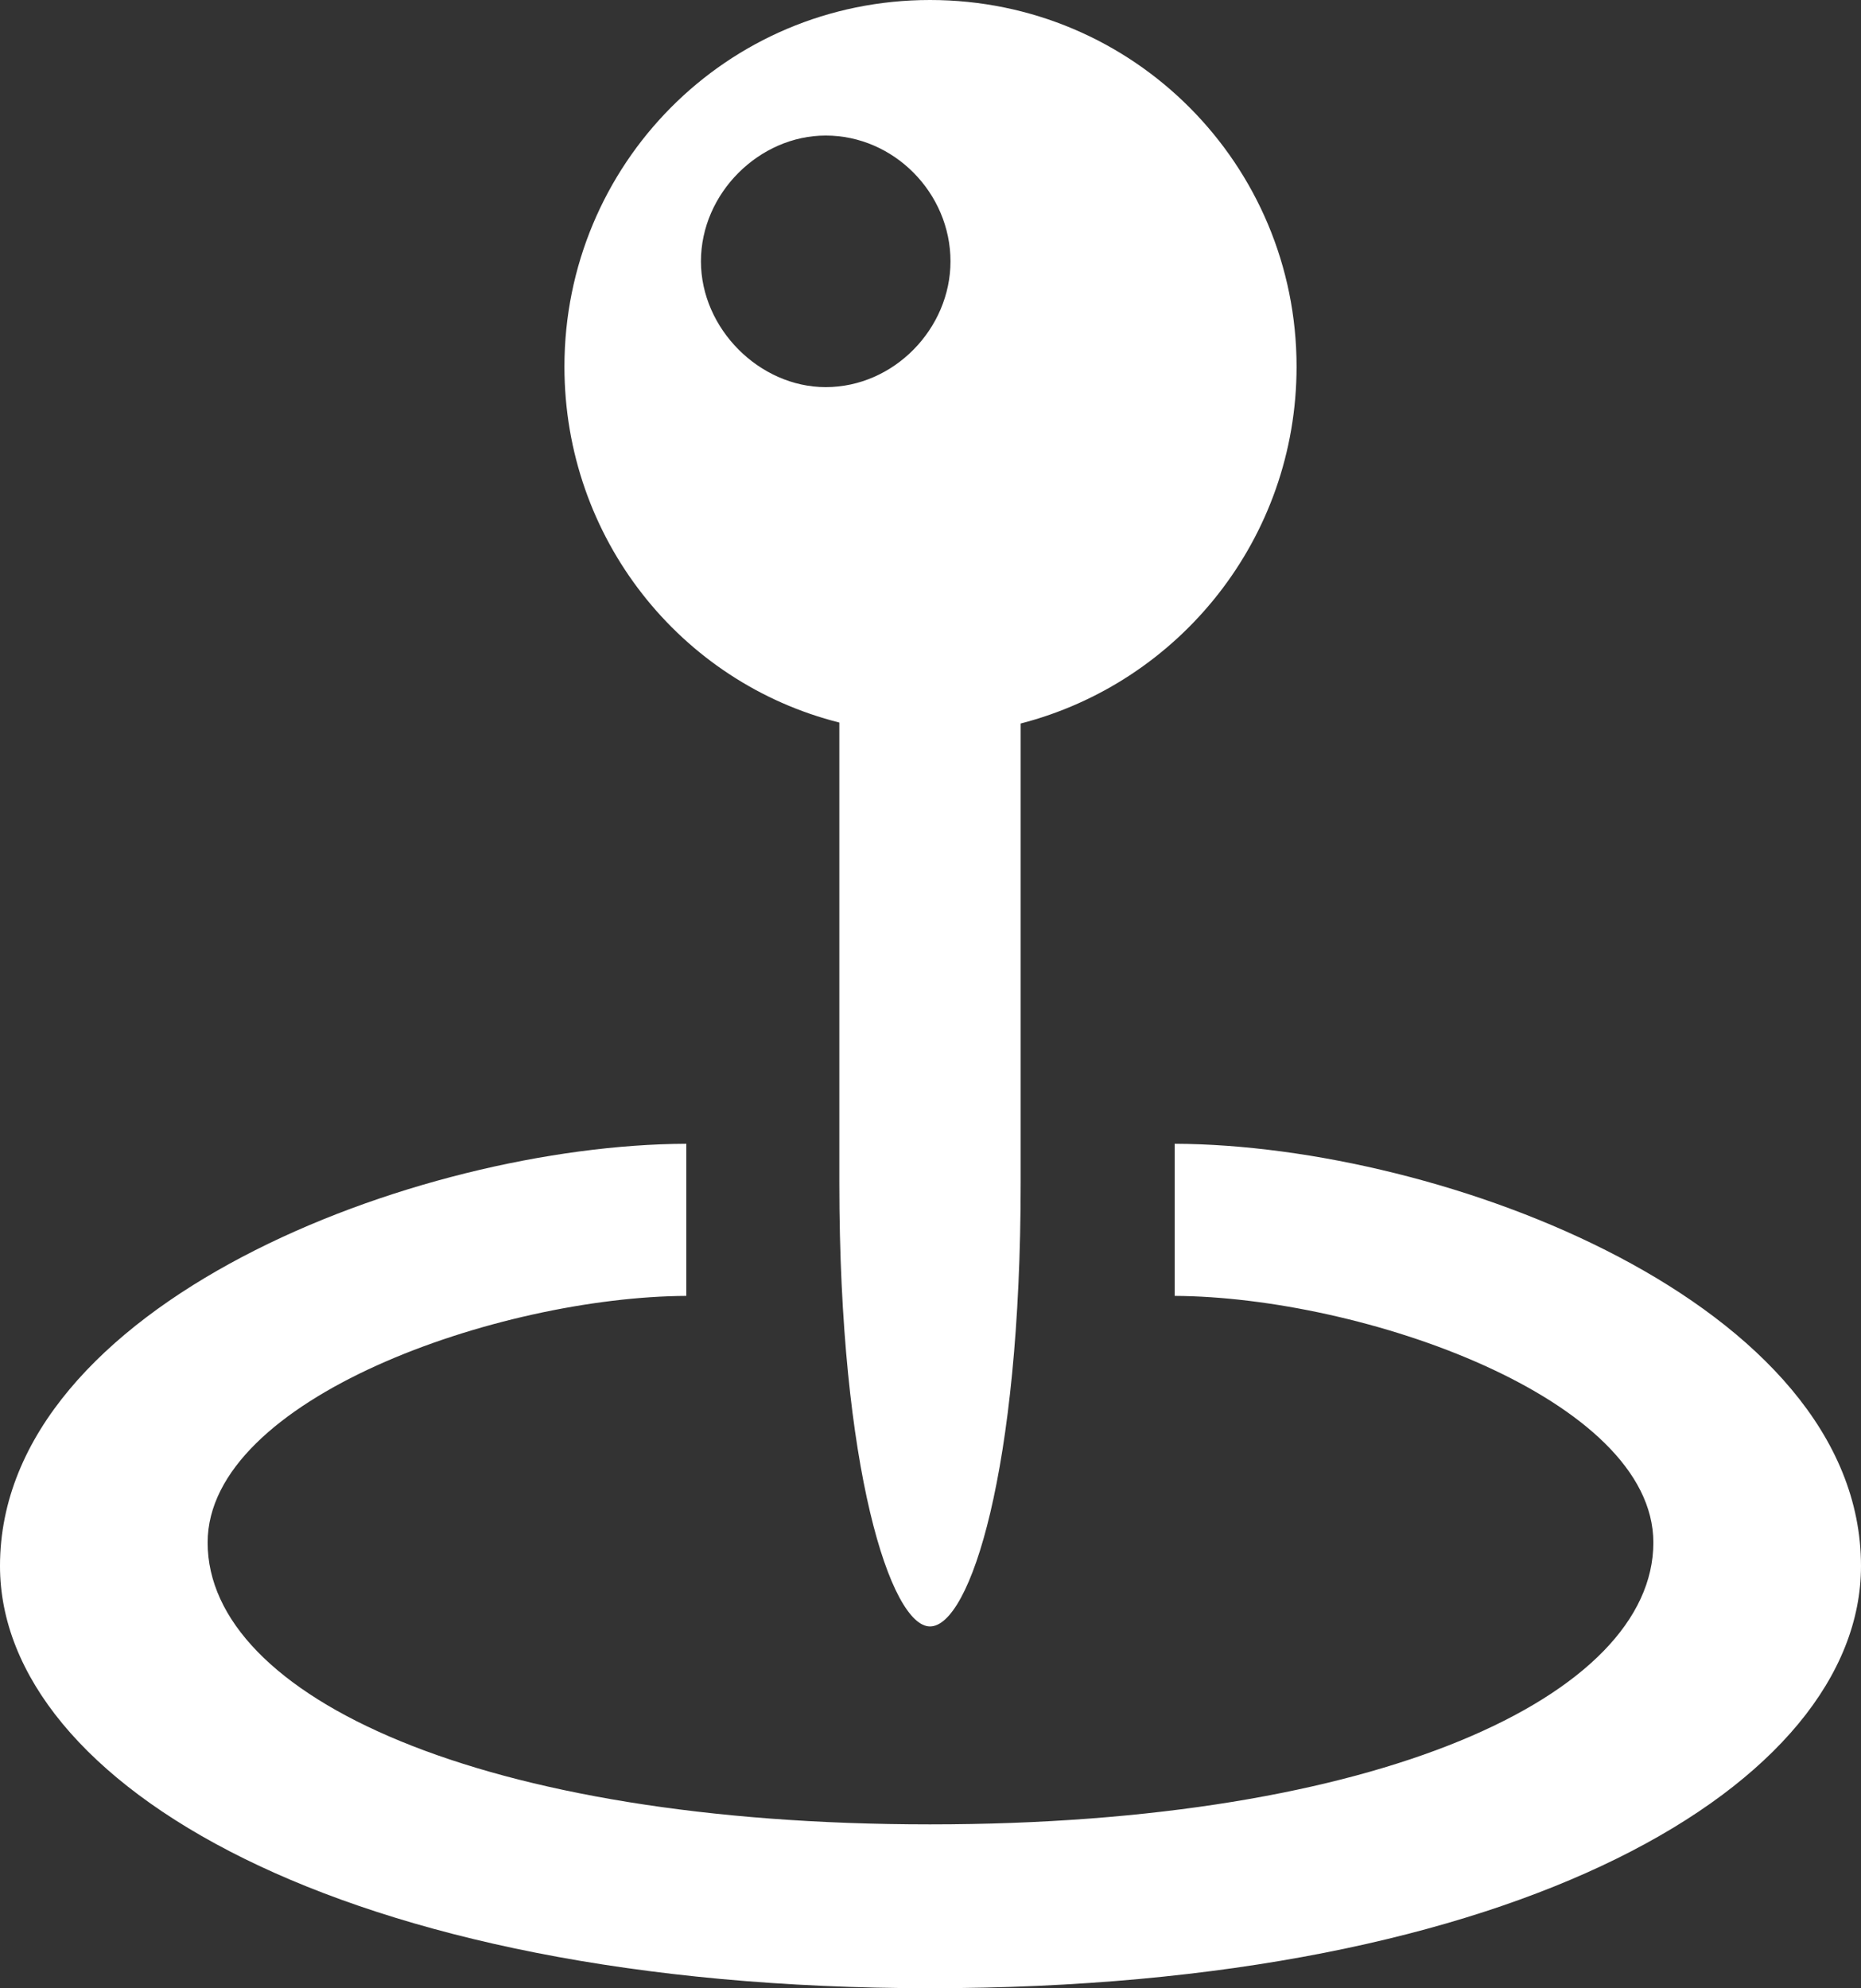<?xml version="1.0" encoding="UTF-8"?> <svg xmlns="http://www.w3.org/2000/svg" id="uuid-2a98b9d6-5bcb-49c6-ae51-e82062ffb0b2" data-name="Layer 2" viewBox="0 0 69.282 74"><rect x="0" y="0" width="69.282" height="74" fill="#333333" stroke="none"/><defs><style> .uuid-f461ff16-292e-4848-885b-5da1903909af { fill: #fff; stroke-width: 0px; } </style></defs><g id="uuid-34bfaaa0-23d9-4ef3-ba3c-7bfa95ccb448" data-name="Layer 1"><path class="uuid-f461ff16-292e-4848-885b-5da1903909af" d="m34.623,60.536c1.488,0,3.375-5.807,3.375-16.513v-17.094c5.916-1.524,10.271-6.896,10.271-13.283,0-7.513-6.061-13.646-13.646-13.646s-13.61,6.133-13.61,13.646c0,6.387,4.319,11.759,10.234,13.247v17.13c0,10.67,1.924,16.513,3.375,16.513Zm-3.883-46.127c-2.468,0-4.645-2.178-4.645-4.682,0-2.54,2.177-4.682,4.645-4.682,2.54,0,4.645,2.141,4.645,4.682,0,2.504-2.105,4.682-4.645,4.682Zm3.883,59.592c21.957,0,34.659-7.621,34.659-15.715,0-9.763-15.533-15.678-25.55-15.715v5.662c6.968.036,17.82,3.811,17.82,9.182,0,5.698-10.234,10.488-26.929,10.488s-26.893-4.754-26.893-10.488c0-5.371,10.851-9.146,17.82-9.182v-5.662c-10.017.036-25.55,5.952-25.55,15.715,0,8.093,12.702,15.715,34.623,15.715Z"></path></g></svg> 